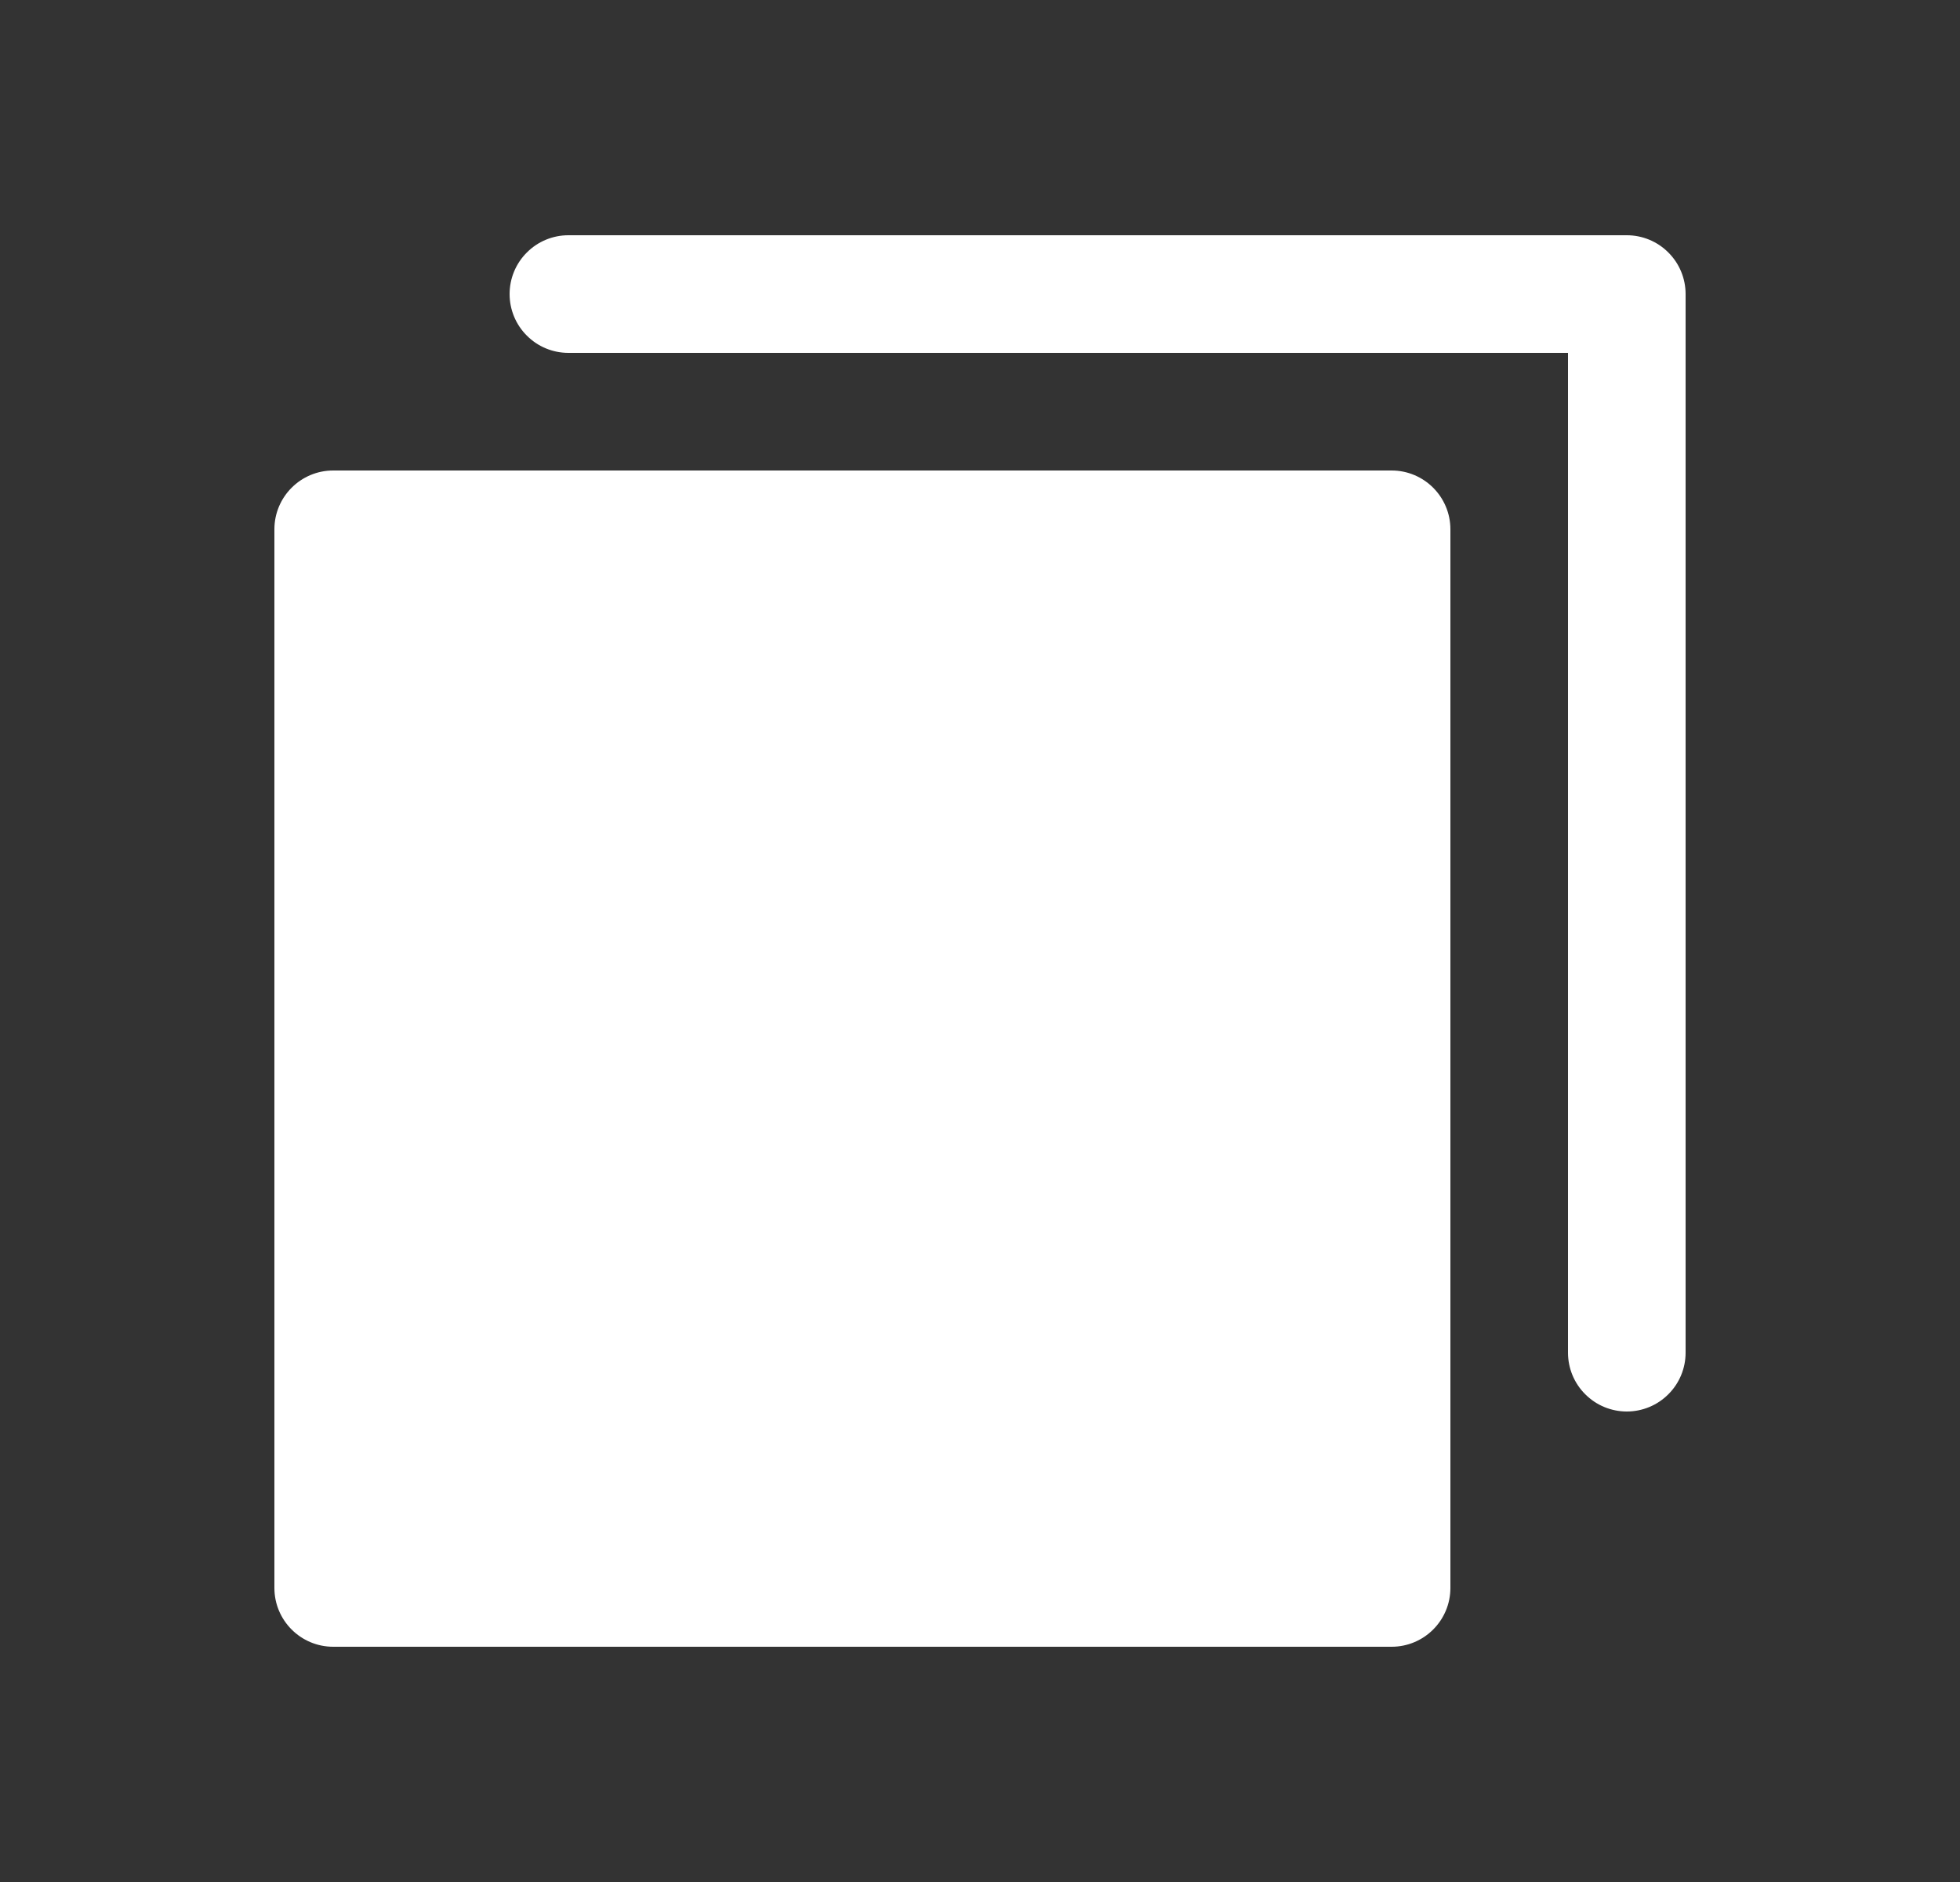 <svg width='25' height='24' viewBox='0 0 25 24' fill='none' xmlns='http://www.w3.org/2000/svg'><rect x="0" y="0" width="25" height="24" fill="#333333" stroke="none"/><path fill-rule='evenodd' clip-rule='evenodd' d='M7.25 3H20.75C20.949 3 21.14 3.079 21.28 3.22C21.421 3.36 21.5 3.551 21.5 3.75V17.25C21.5 17.449 21.421 17.64 21.28 17.78C21.14 17.921 20.949 18 20.75 18C20.551 18 20.36 17.921 20.22 17.78C20.079 17.64 20 17.449 20 17.25V4.5H7.25C7.051 4.5 6.86 4.421 6.72 4.28C6.579 4.14 6.5 3.949 6.5 3.75C6.5 3.551 6.579 3.36 6.72 3.22C6.86 3.079 7.051 3 7.25 3ZM4.25 6H17.75C18.164 6 18.5 6.336 18.5 6.75V20.25C18.5 20.664 18.164 21 17.75 21H4.25C3.836 21 3.5 20.664 3.5 20.25V6.75C3.5 6.336 3.836 6 4.25 6Z' fill='white'/></svg>
